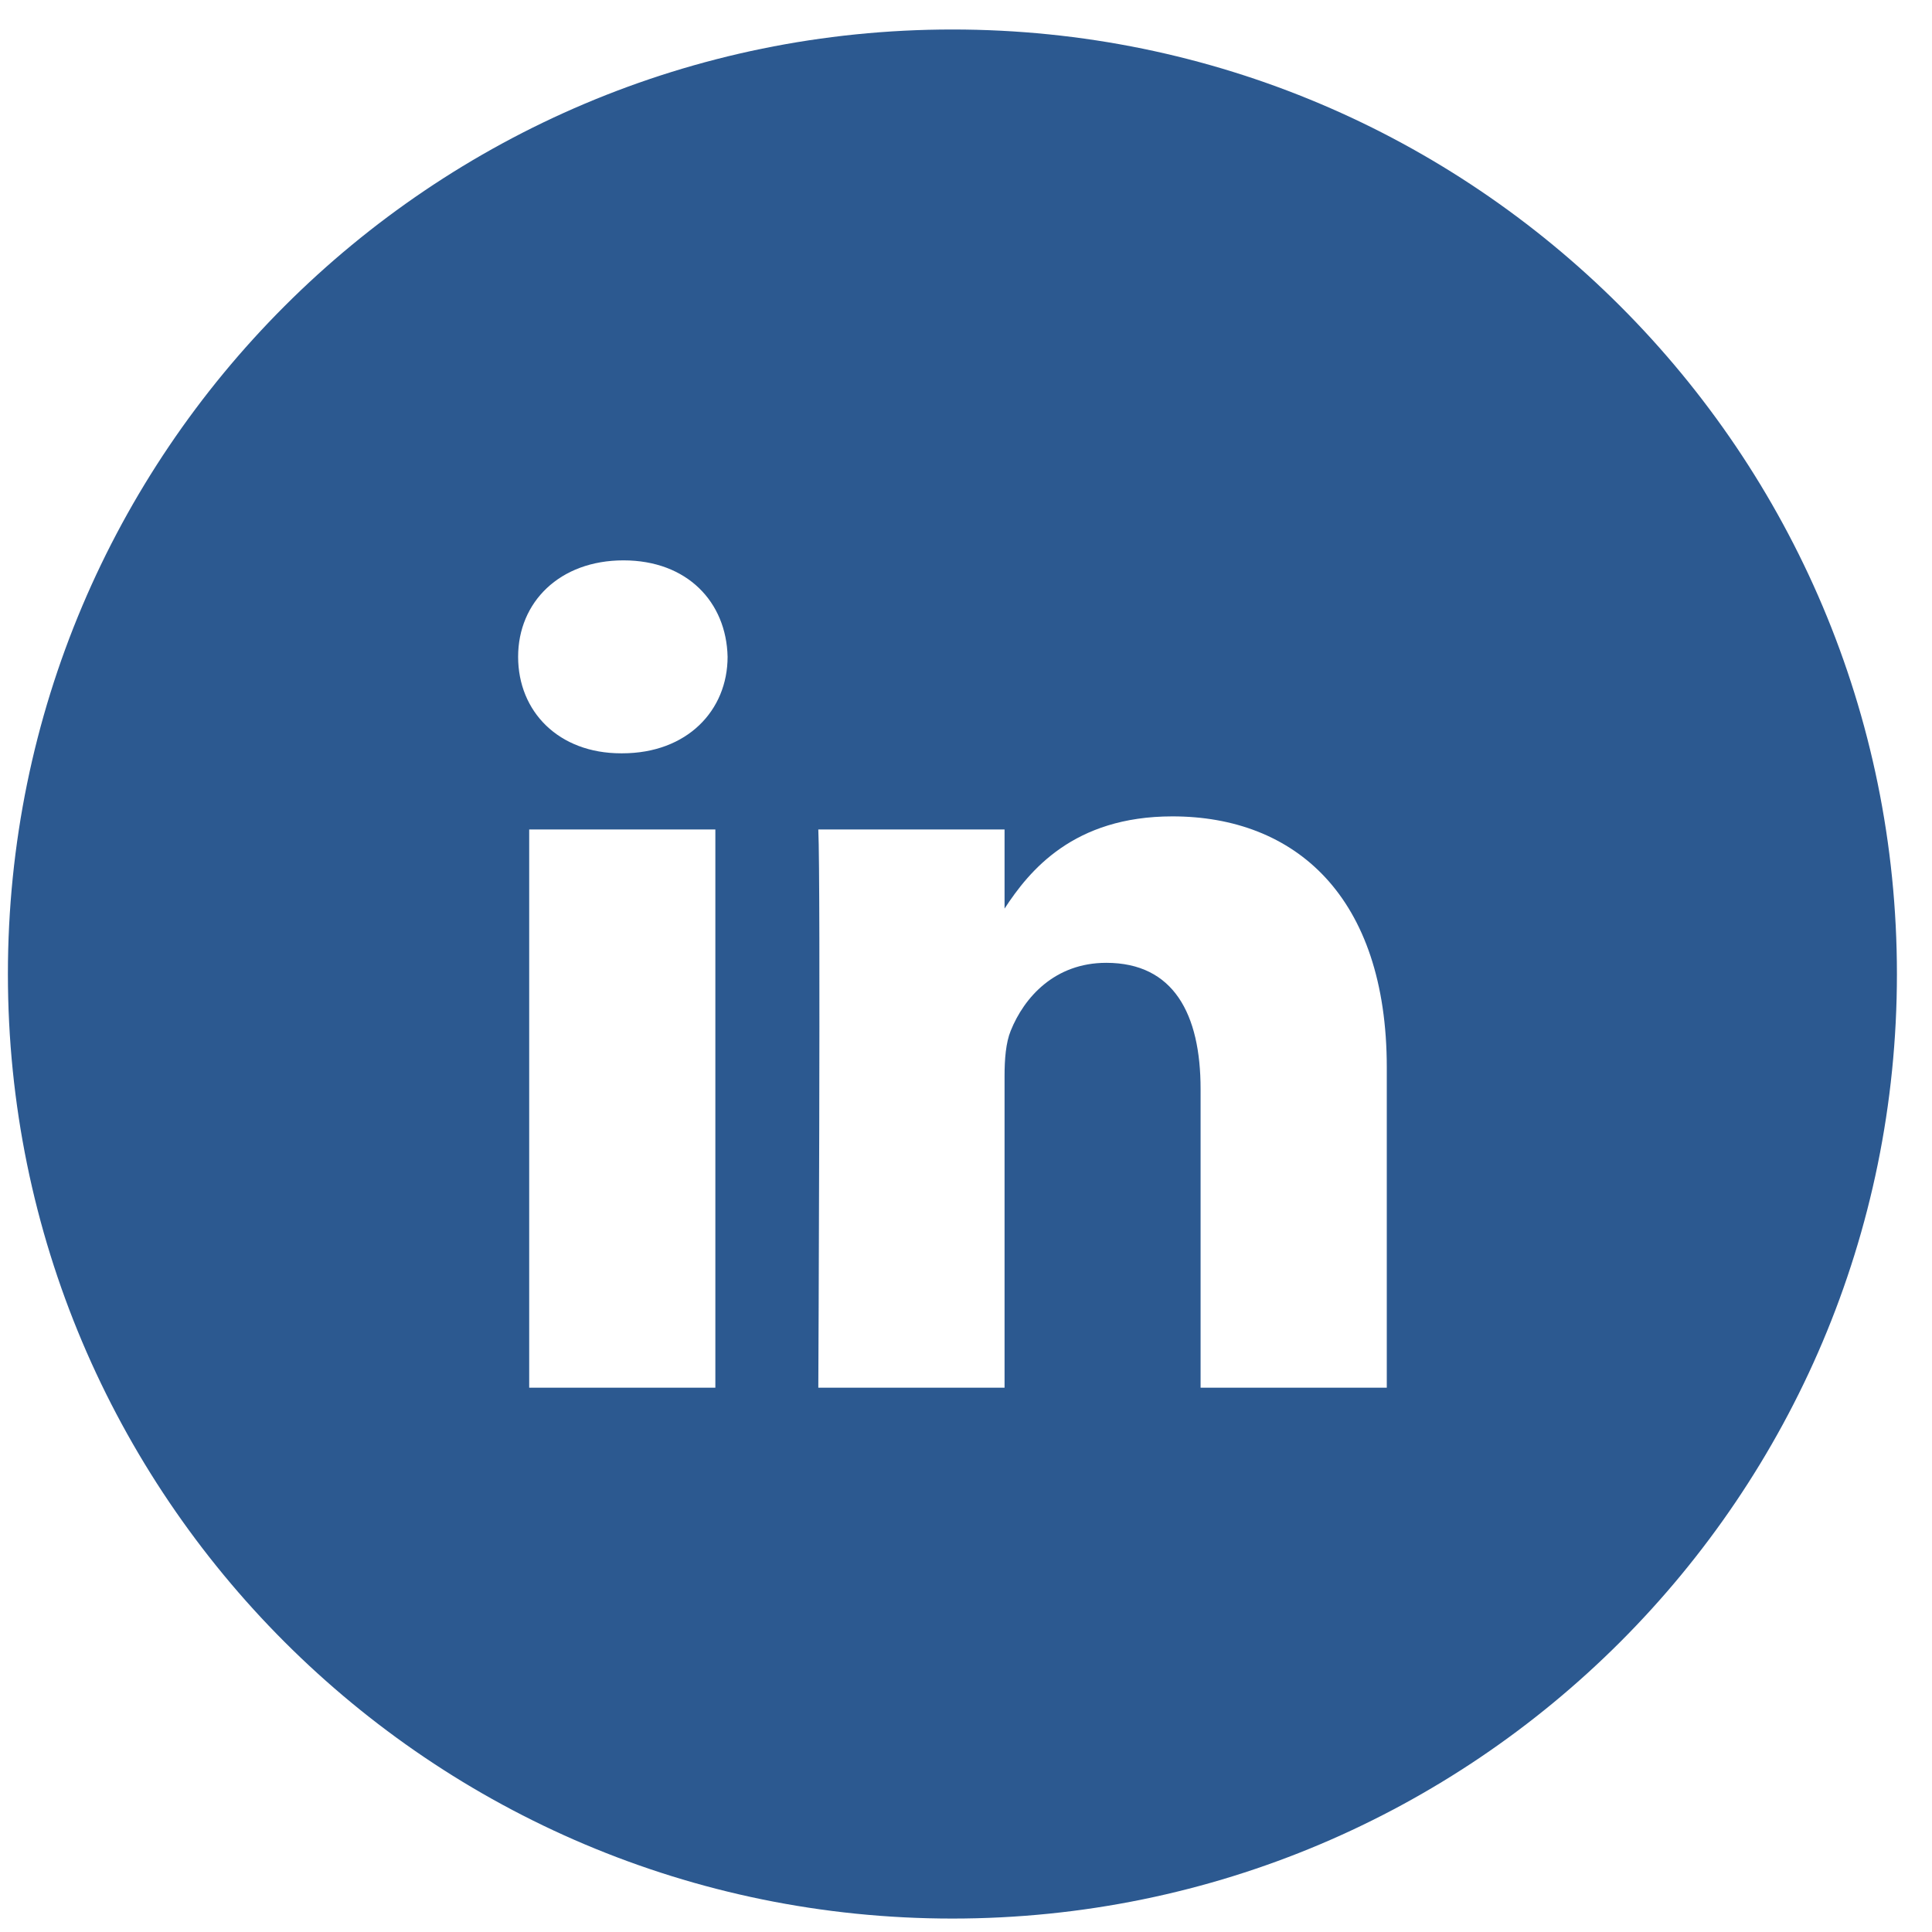 <svg width="45" height="45" viewBox="0 0 45 45" fill="none" xmlns="http://www.w3.org/2000/svg">
<path fill-rule="evenodd" clip-rule="evenodd" d="M22.183 44.687C34.333 44.687 44.183 34.837 44.183 22.687C44.183 10.537 34.333 0.687 22.183 0.687C10.033 0.687 0.184 10.537 0.184 22.687C0.184 34.837 10.033 44.687 22.183 44.687ZM14.465 17.546H14.493C16.006 17.546 16.947 16.547 16.947 15.298C16.919 14.023 16.007 13.052 14.522 13.052C13.037 13.052 12.068 14.023 12.068 15.298C12.068 16.574 13.011 17.546 14.465 17.546ZM23.398 25.061V32.322H19.06C19.06 32.322 19.118 20.54 19.06 19.32H23.398V21.163L23.393 21.171C23.395 21.168 23.397 21.165 23.398 21.163C23.975 20.279 25.003 19.015 27.307 19.015C30.161 19.015 32.301 20.873 32.301 24.866V32.322H27.964V25.366C27.964 23.619 27.337 22.426 25.767 22.426C24.568 22.426 23.856 23.229 23.542 24.007C23.428 24.285 23.398 24.671 23.398 25.061ZM16.662 19.32H12.326V32.322H16.662V19.32Z" fill="#2C5990"/>
</svg>
